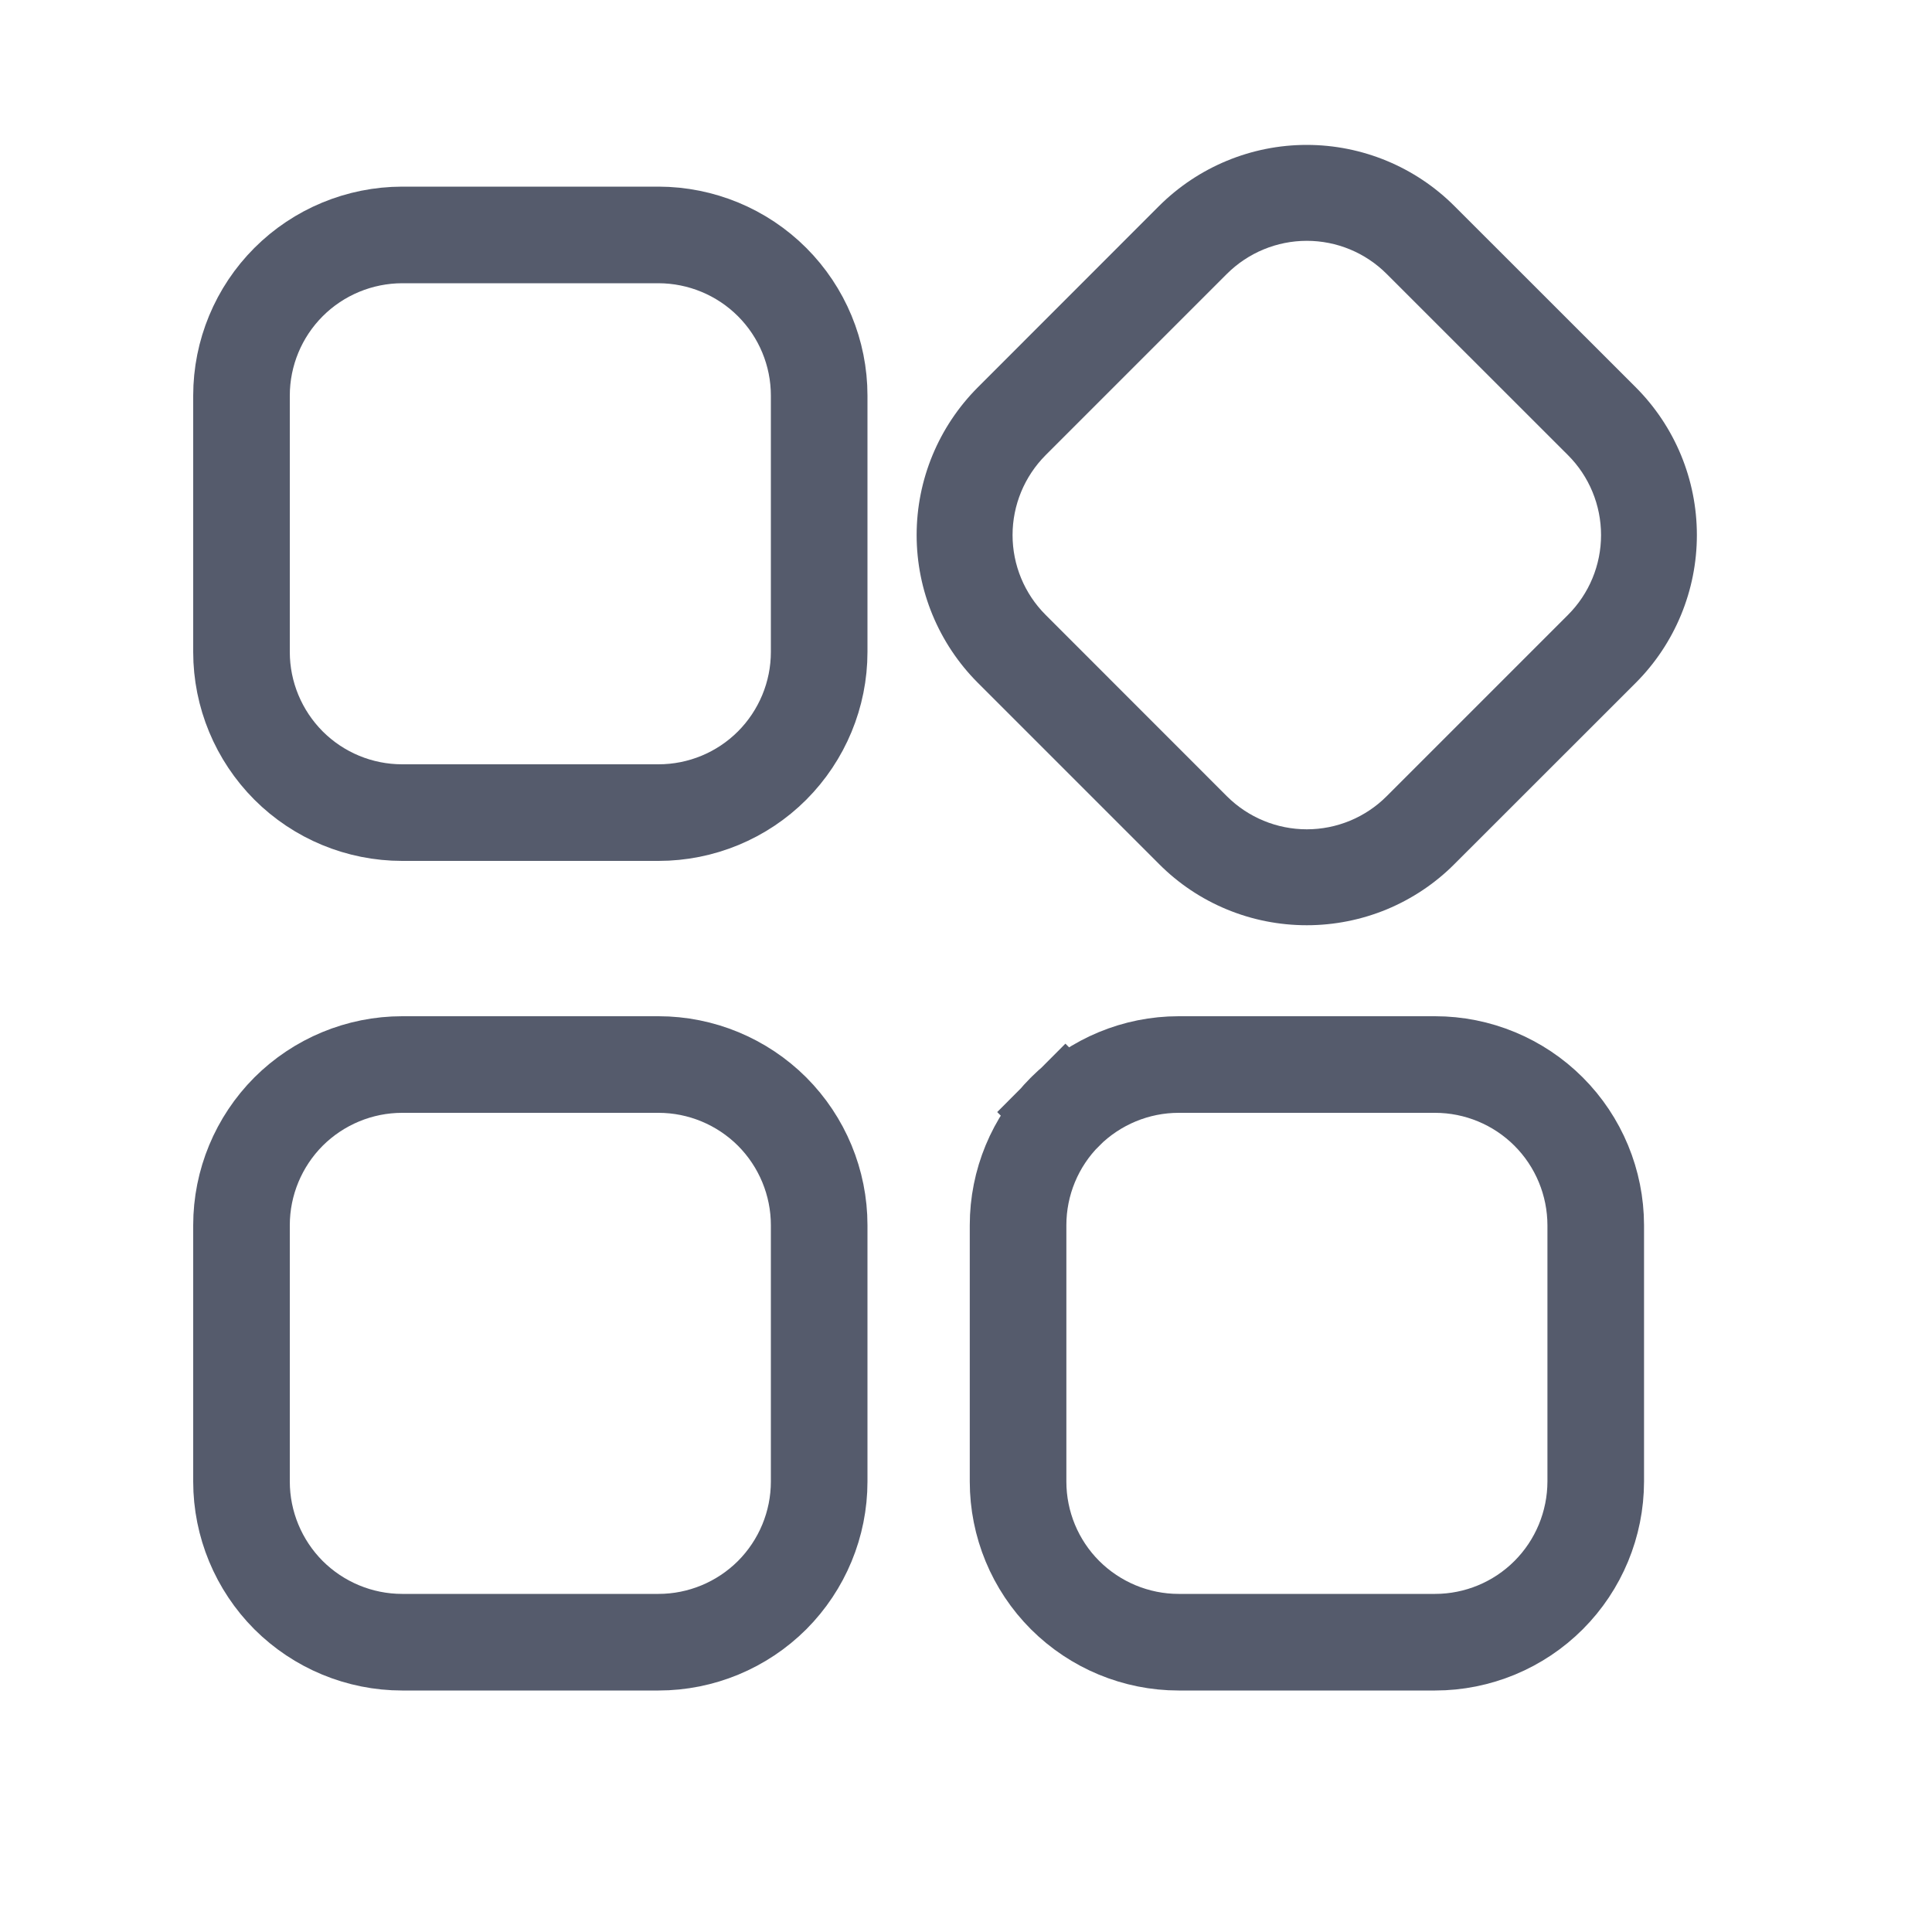 <svg width="20" height="20" viewBox="0 0 20 20" fill="none" xmlns="http://www.w3.org/2000/svg">
<path d="M6.817 8.412H4.163C3.722 8.412 3.299 8.237 2.987 7.925C2.676 7.613 2.5 7.19 2.5 6.75V4.095C2.5 3.654 2.676 3.231 2.987 2.92C3.299 2.608 3.722 2.433 4.163 2.432H6.817C7.258 2.433 7.681 2.608 7.993 2.92C8.304 3.231 8.48 3.654 8.48 4.095V6.749C8.48 7.19 8.304 7.613 7.993 7.925C7.681 8.237 7.258 8.412 6.817 8.412Z" stroke="#555B6C"/>
<path d="M13.528 9.578C13.244 9.578 12.963 9.523 12.7 9.414C12.438 9.306 12.199 9.146 11.999 8.945L10.122 7.068C9.717 6.662 9.489 6.112 9.489 5.539C9.489 4.965 9.717 4.416 10.122 4.01L11.998 2.133C12.404 1.728 12.954 1.5 13.527 1.5C14.101 1.5 14.651 1.728 15.056 2.133L16.934 4.01C17.339 4.416 17.566 4.965 17.566 5.539C17.566 6.112 17.339 6.662 16.934 7.068L15.056 8.945C14.856 9.146 14.617 9.305 14.355 9.414C14.093 9.522 13.812 9.578 13.528 9.578ZM12.701 8.243C12.921 8.462 13.218 8.585 13.528 8.585C13.838 8.585 14.135 8.462 14.354 8.243L16.232 6.365C16.451 6.146 16.574 5.849 16.574 5.539C16.574 5.229 16.451 4.931 16.232 4.712L14.354 2.835C14.135 2.616 13.838 2.493 13.528 2.493C13.218 2.493 12.921 2.616 12.701 2.835L10.824 4.712C10.605 4.932 10.482 5.229 10.482 5.539C10.482 5.849 10.605 6.146 10.824 6.365L12.701 8.243Z" fill="#555B6C"/>
<path d="M14.856 17H12.201C11.761 17 11.338 16.824 11.026 16.513C10.714 16.201 10.539 15.778 10.539 15.337V12.683C10.539 12.242 10.714 11.819 11.026 11.507L10.676 11.158L11.026 11.507C11.338 11.196 11.761 11.02 12.201 11.02H14.856C15.297 11.02 15.72 11.196 16.031 11.507C16.343 11.819 16.518 12.242 16.519 12.683V15.337C16.518 15.778 16.343 16.201 16.031 16.513C15.72 16.824 15.297 17 14.856 17ZM6.817 17H4.163C3.722 17 3.299 16.824 2.987 16.513C2.676 16.201 2.5 15.778 2.5 15.337V12.683C2.5 12.242 2.676 11.819 2.987 11.507C3.299 11.196 3.722 11.02 4.163 11.02H6.817C7.258 11.02 7.681 11.196 7.993 11.507C8.304 11.819 8.48 12.242 8.48 12.683V15.337C8.48 15.778 8.304 16.201 7.993 16.513C7.681 16.824 7.258 17 6.817 17Z" stroke="#555B6C"/>
</svg>
